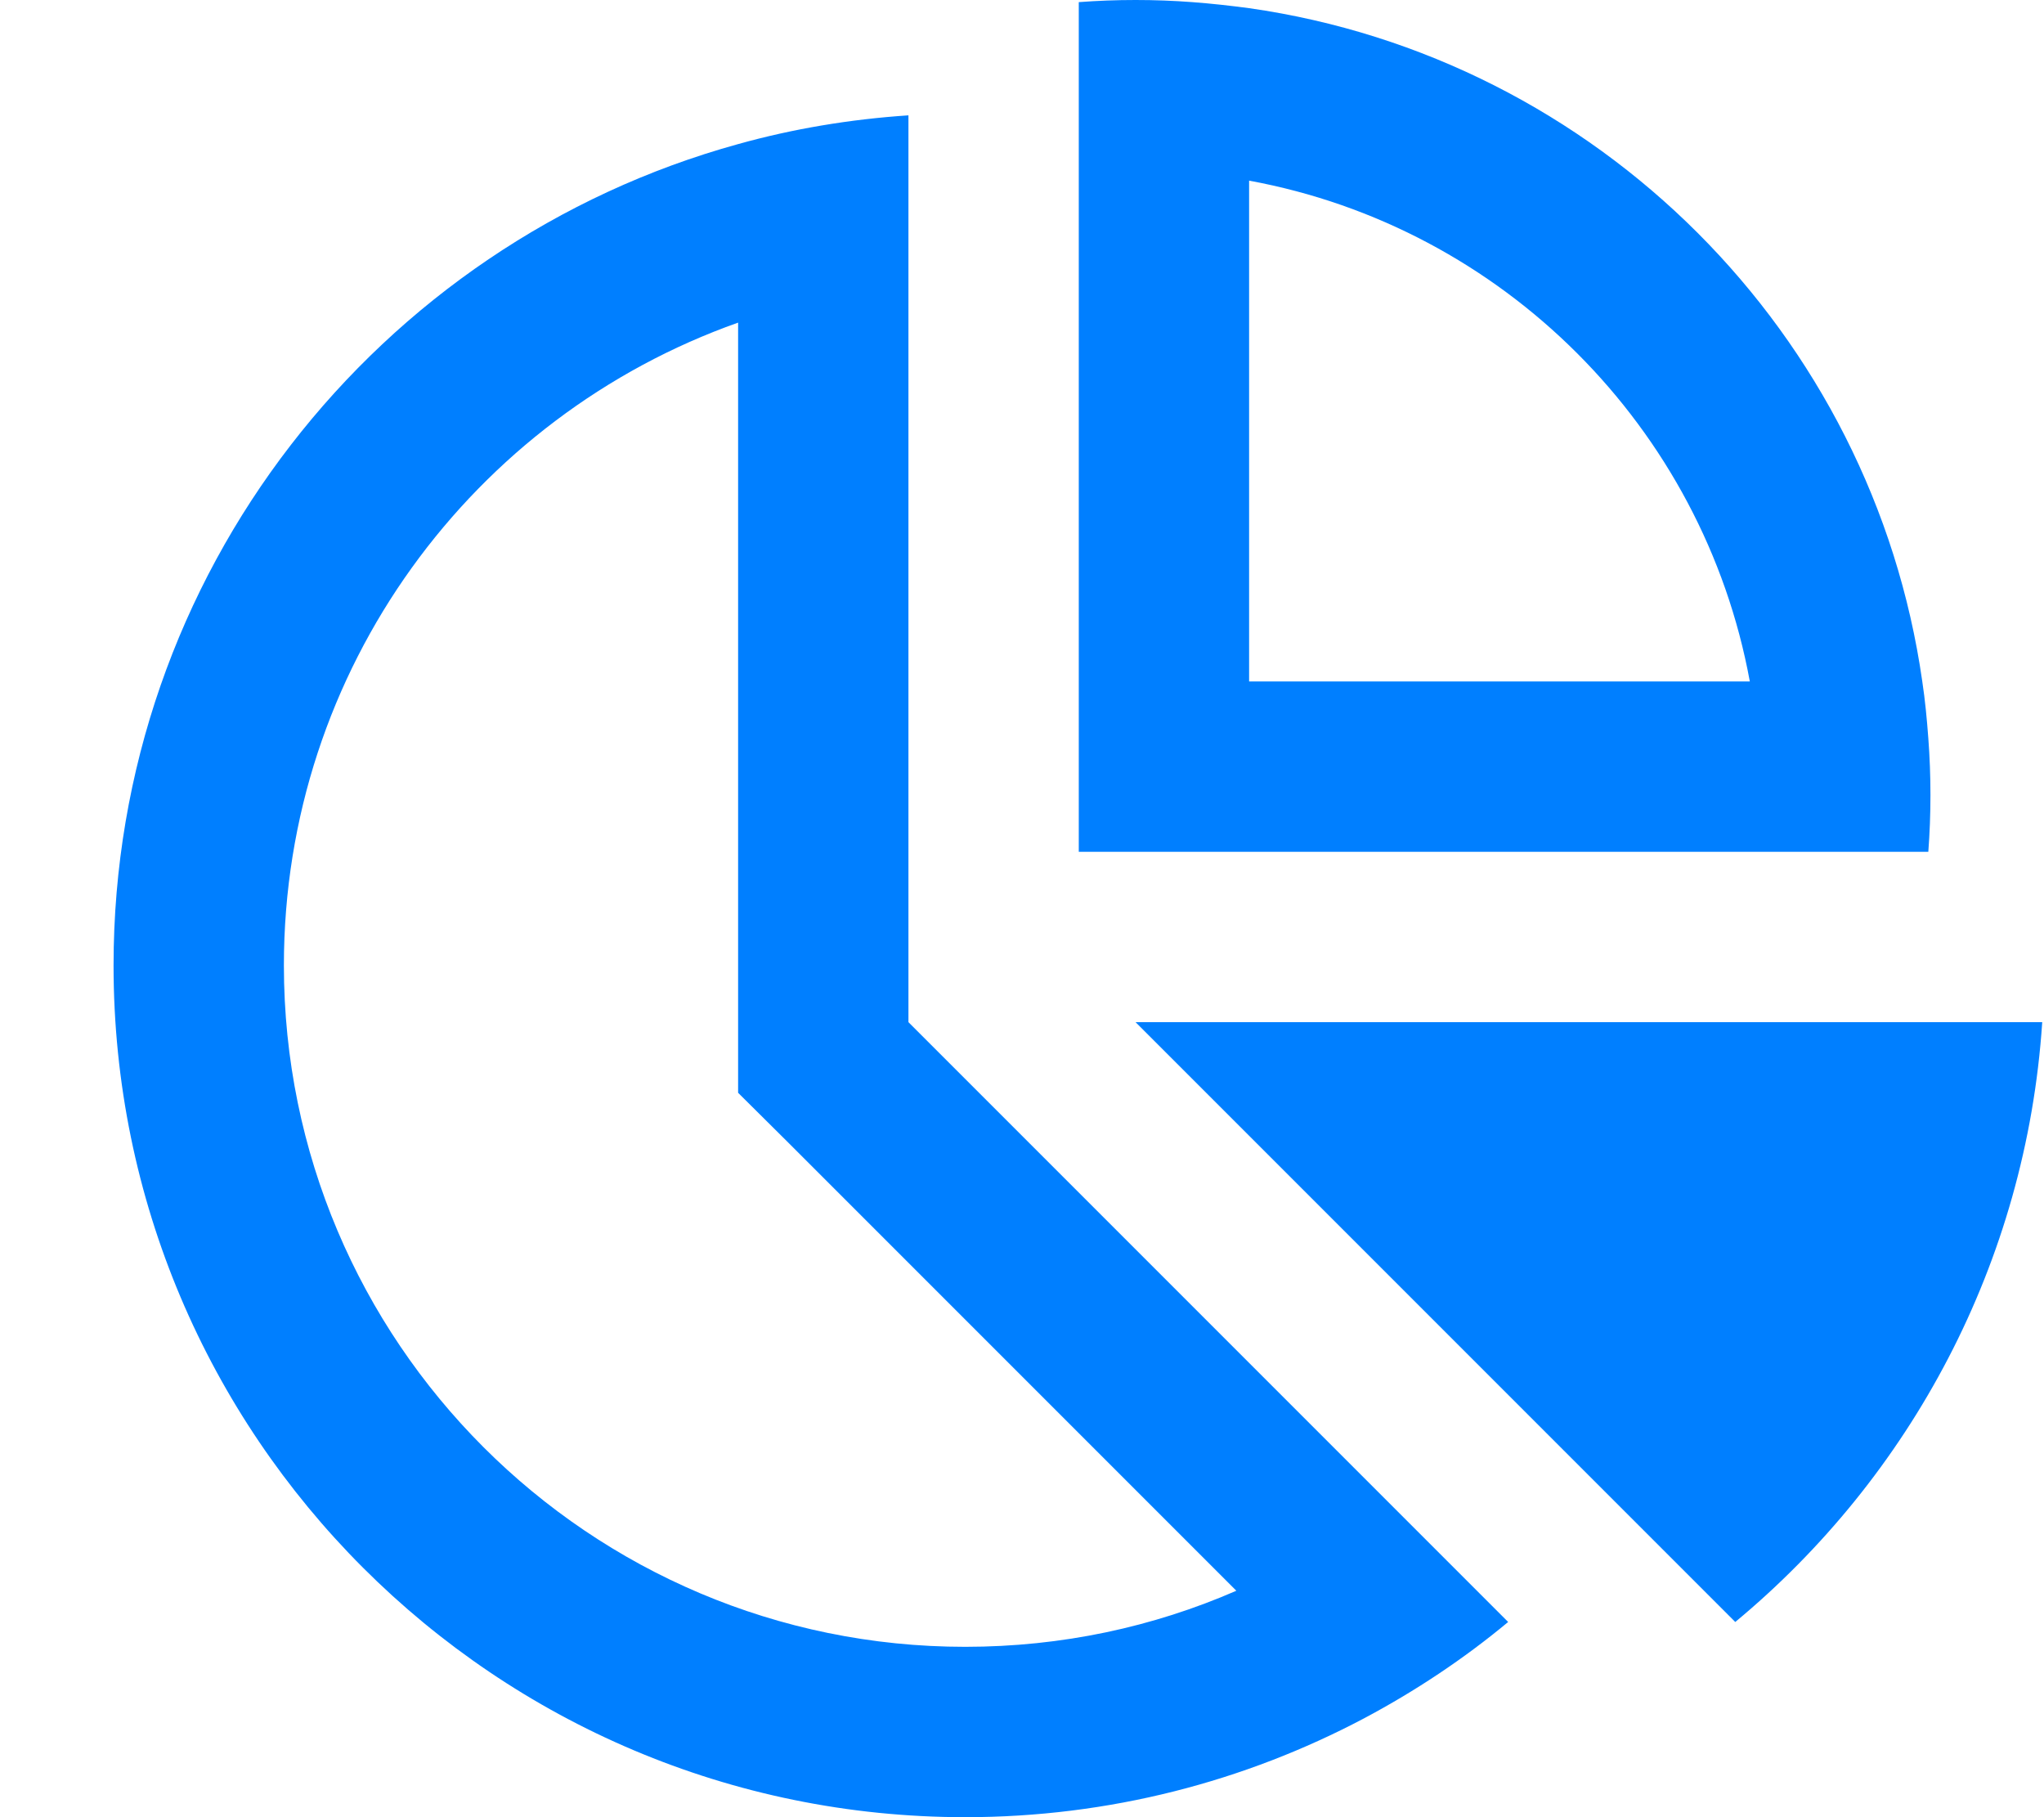 <svg xmlns="http://www.w3.org/2000/svg" viewBox="0 0 576 512"><path d="M541.7 192c.8 5.3 1.3 10.6 1.7 16c.4 5.3 .6 10.6 .6 16s-.2 10.7-.6 16L352 240l-48 0 0-48L304 .6c5.3-.4 10.6-.6 16-.6s10.7 .2 16 .6c5.4 .4 10.7 1 16 1.7c98.1 14 175.7 91.6 189.7 189.7zM352 50.9L352 192l141.1 0C480 120.5 423.5 64 352 50.9zm-144 257l0-19.9 0-197.1C133.4 117.3 80 188.4 80 272c0 106 86 192 192 192c27.2 0 53-5.6 76.4-15.8L222.1 321.9 208 307.9zM390.8 422.8L425 457c-12.5 10.4-26.2 19.5-40.7 27.2C350.8 501.9 312.6 512 272 512C139.5 512 32 404.6 32 272C32 161.6 106.5 68.6 208 40.6c15.4-4.3 31.5-7 48-8.1l0 48.1L256 288 390.8 422.8zM320 288l255.5 0C571 355.9 538.3 416.1 489 457L320 288z" fill="#007fff"/></svg>